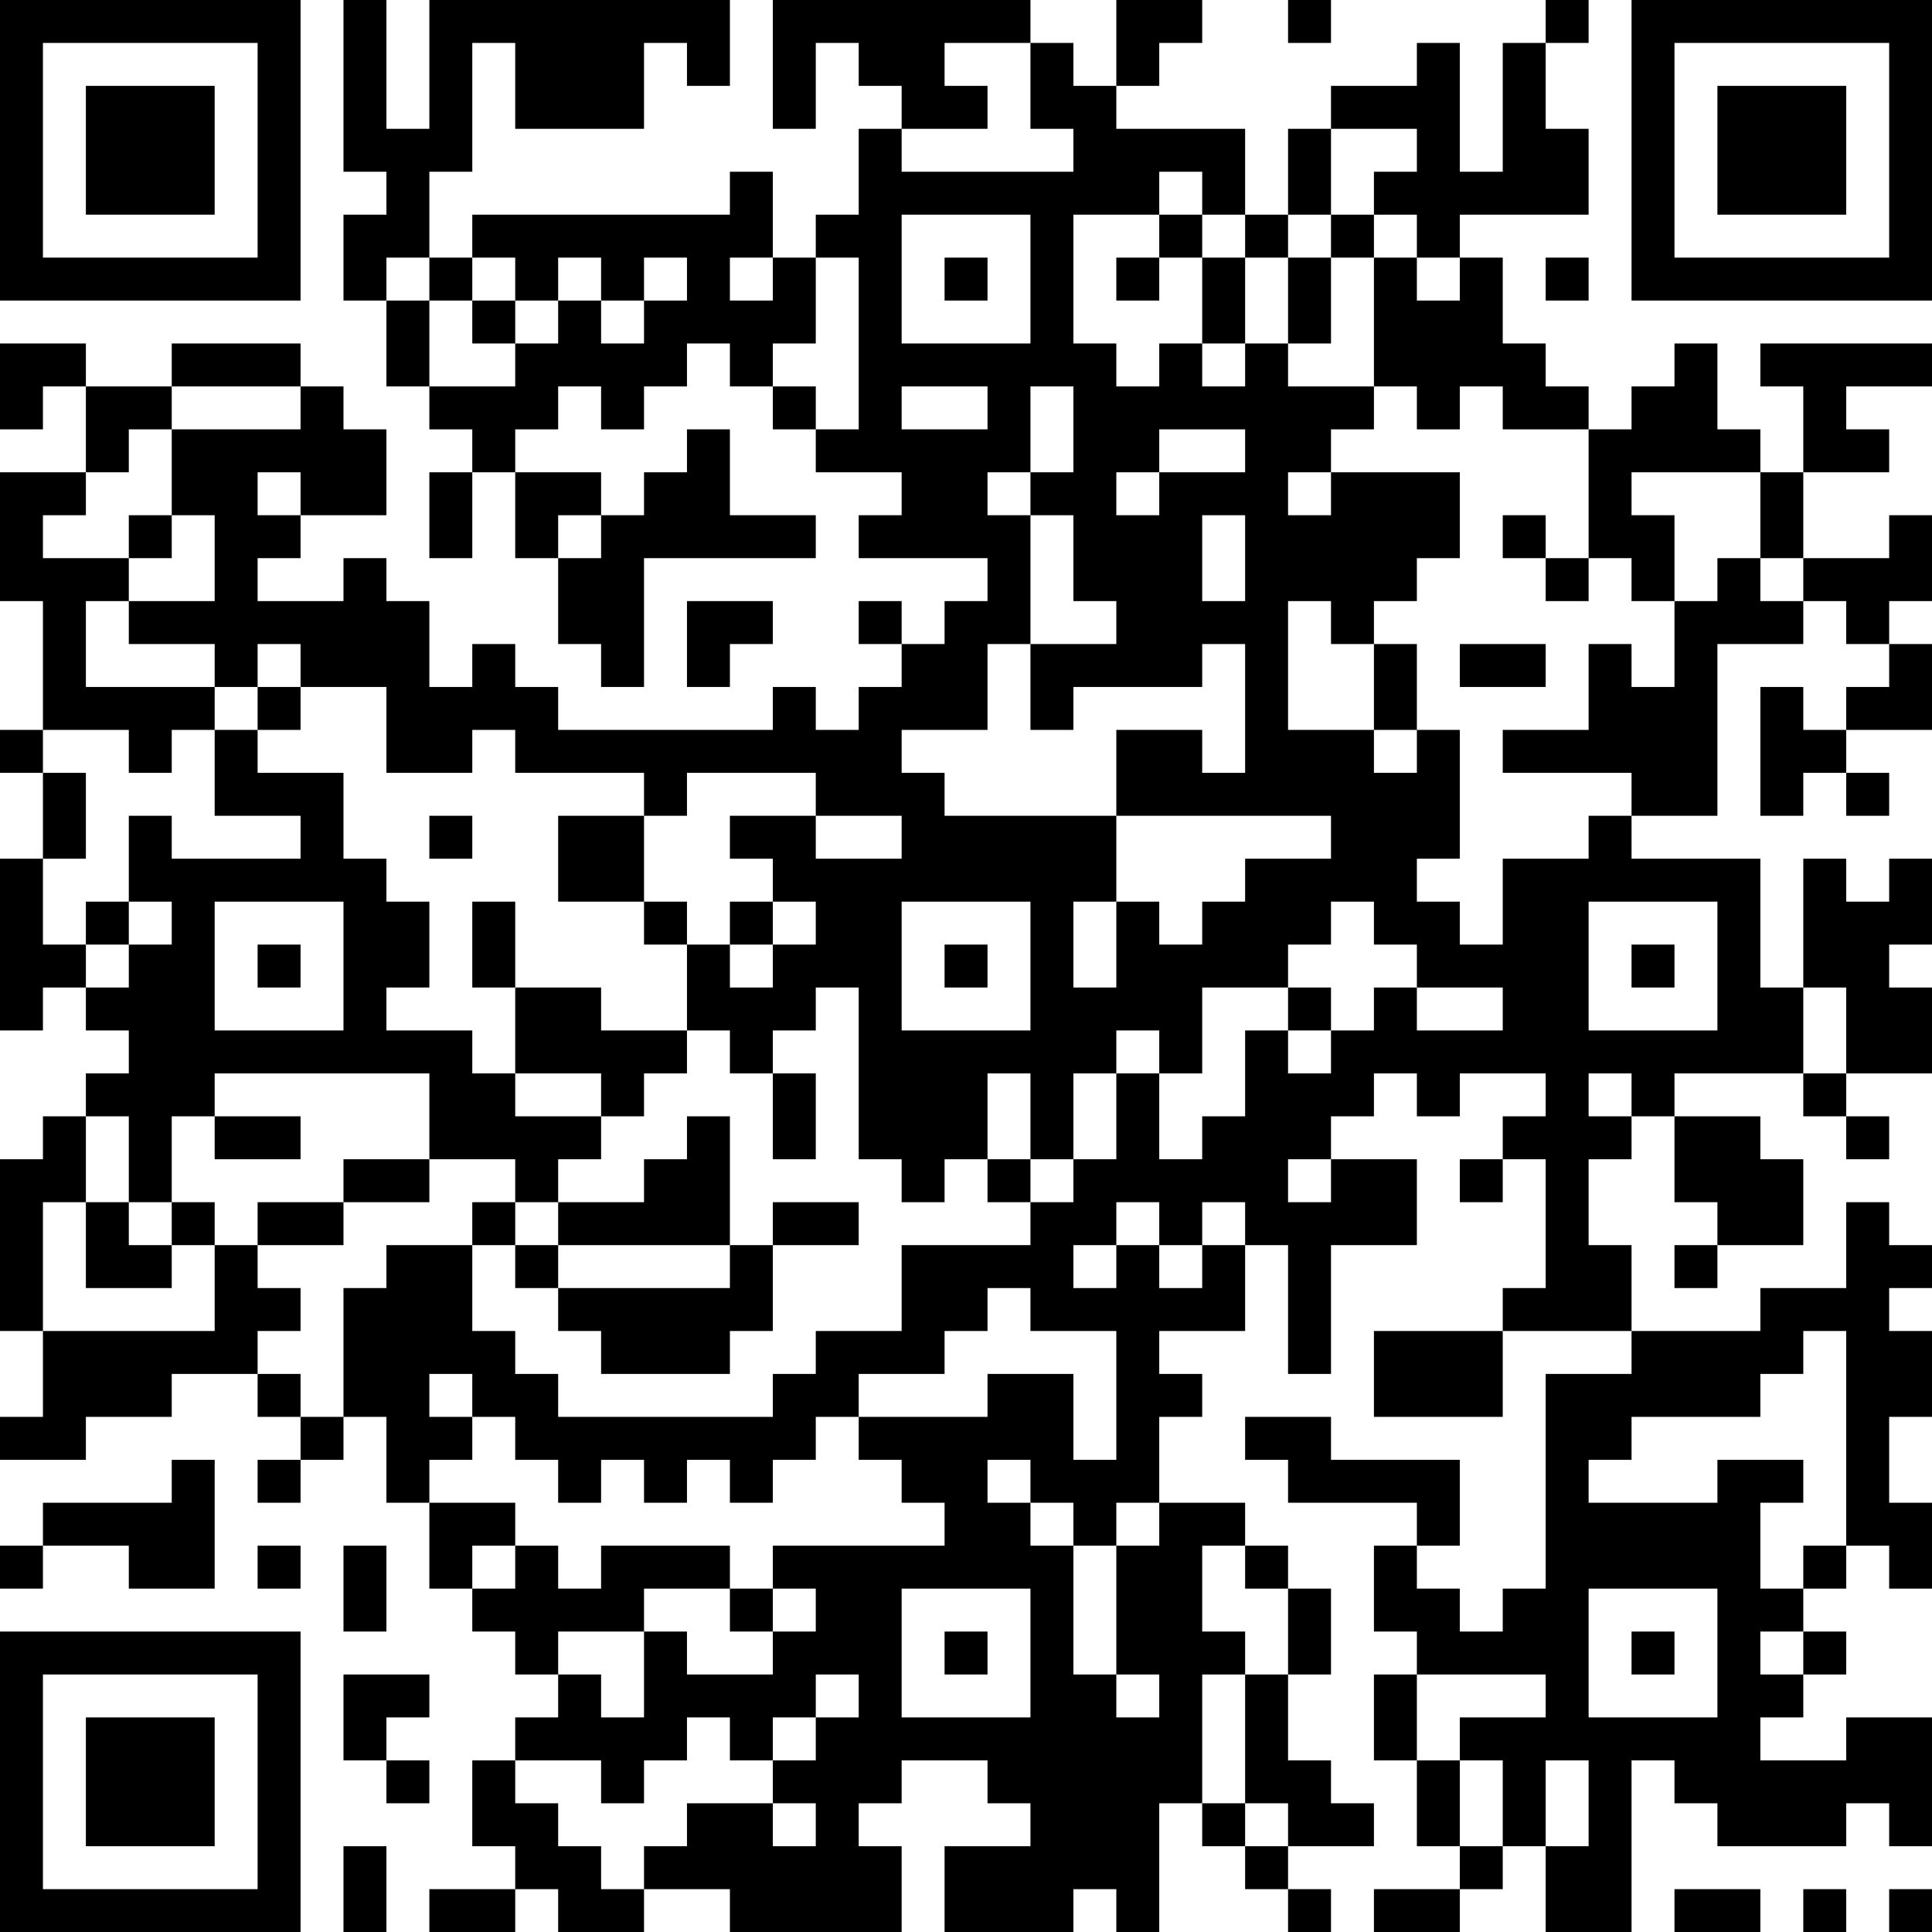<?xml version="1.0" encoding="UTF-8"?>
<svg xmlns="http://www.w3.org/2000/svg" version="1.1" width="300" height="300" viewBox="0 0 300 300"><rect x="0" y="0" width="300" height="300" fill="#ffffff"/><g transform="scale(6.667)"><g transform="translate(0,0)"><path fill-rule="evenodd" d="M8 0L8 4L9 4L9 5L8 5L8 7L9 7L9 9L10 9L10 10L11 10L11 11L10 11L10 13L11 13L11 11L12 11L12 13L13 13L13 15L14 15L14 16L15 16L15 13L19 13L19 12L17 12L17 10L16 10L16 11L15 11L15 12L14 12L14 11L12 11L12 10L13 10L13 9L14 9L14 10L15 10L15 9L16 9L16 8L17 8L17 9L18 9L18 10L19 10L19 11L21 11L21 12L20 12L20 13L23 13L23 14L22 14L22 15L21 15L21 14L20 14L20 15L21 15L21 16L20 16L20 17L19 17L19 16L18 16L18 17L13 17L13 16L12 16L12 15L11 15L11 16L10 16L10 14L9 14L9 13L8 13L8 14L6 14L6 13L7 13L7 12L9 12L9 10L8 10L8 9L7 9L7 8L4 8L4 9L2 9L2 8L0 8L0 10L1 10L1 9L2 9L2 11L0 11L0 14L1 14L1 17L0 17L0 18L1 18L1 20L0 20L0 24L1 24L1 23L2 23L2 24L3 24L3 25L2 25L2 26L1 26L1 27L0 27L0 31L1 31L1 33L0 33L0 34L2 34L2 33L4 33L4 32L6 32L6 33L7 33L7 34L6 34L6 35L7 35L7 34L8 34L8 33L9 33L9 35L10 35L10 37L11 37L11 38L12 38L12 39L13 39L13 40L12 40L12 41L11 41L11 43L12 43L12 44L10 44L10 45L12 45L12 44L13 44L13 45L15 45L15 44L17 44L17 45L21 45L21 43L20 43L20 42L21 42L21 41L23 41L23 42L24 42L24 43L22 43L22 45L25 45L25 44L26 44L26 45L27 45L27 42L28 42L28 43L29 43L29 44L30 44L30 45L31 45L31 44L30 44L30 43L32 43L32 42L31 42L31 41L30 41L30 39L31 39L31 37L30 37L30 36L29 36L29 35L27 35L27 33L28 33L28 32L27 32L27 31L29 31L29 29L30 29L30 32L31 32L31 29L33 29L33 27L31 27L31 26L32 26L32 25L33 25L33 26L34 26L34 25L36 25L36 26L35 26L35 27L34 27L34 28L35 28L35 27L36 27L36 30L35 30L35 31L32 31L32 33L35 33L35 31L38 31L38 32L36 32L36 37L35 37L35 38L34 38L34 37L33 37L33 36L34 36L34 34L31 34L31 33L29 33L29 34L30 34L30 35L33 35L33 36L32 36L32 38L33 38L33 39L32 39L32 41L33 41L33 43L34 43L34 44L32 44L32 45L34 45L34 44L35 44L35 43L36 43L36 45L38 45L38 41L39 41L39 42L40 42L40 43L43 43L43 42L44 42L44 43L45 43L45 40L43 40L43 41L41 41L41 40L42 40L42 39L43 39L43 38L42 38L42 37L43 37L43 36L44 36L44 37L45 37L45 35L44 35L44 33L45 33L45 31L44 31L44 30L45 30L45 29L44 29L44 28L43 28L43 30L41 30L41 31L38 31L38 29L37 29L37 27L38 27L38 26L39 26L39 28L40 28L40 29L39 29L39 30L40 30L40 29L42 29L42 27L41 27L41 26L39 26L39 25L42 25L42 26L43 26L43 27L44 27L44 26L43 26L43 25L45 25L45 23L44 23L44 22L45 22L45 20L44 20L44 21L43 21L43 20L42 20L42 23L41 23L41 20L38 20L38 19L40 19L40 15L42 15L42 14L43 14L43 15L44 15L44 16L43 16L43 17L42 17L42 16L41 16L41 19L42 19L42 18L43 18L43 19L44 19L44 18L43 18L43 17L45 17L45 15L44 15L44 14L45 14L45 12L44 12L44 13L42 13L42 11L44 11L44 10L43 10L43 9L45 9L45 8L41 8L41 9L42 9L42 11L41 11L41 10L40 10L40 8L39 8L39 9L38 9L38 10L37 10L37 9L36 9L36 8L35 8L35 6L34 6L34 5L37 5L37 3L36 3L36 1L37 1L37 0L36 0L36 1L35 1L35 4L34 4L34 1L33 1L33 2L31 2L31 3L30 3L30 5L29 5L29 3L26 3L26 2L27 2L27 1L28 1L28 0L26 0L26 2L25 2L25 1L24 1L24 0L18 0L18 3L19 3L19 1L20 1L20 2L21 2L21 3L20 3L20 5L19 5L19 6L18 6L18 4L17 4L17 5L11 5L11 6L10 6L10 4L11 4L11 1L12 1L12 3L15 3L15 1L16 1L16 2L17 2L17 0L10 0L10 3L9 3L9 0ZM30 0L30 1L31 1L31 0ZM22 1L22 2L23 2L23 3L21 3L21 4L25 4L25 3L24 3L24 1ZM31 3L31 5L30 5L30 6L29 6L29 5L28 5L28 4L27 4L27 5L25 5L25 8L26 8L26 9L27 9L27 8L28 8L28 9L29 9L29 8L30 8L30 9L32 9L32 10L31 10L31 11L30 11L30 12L31 12L31 11L34 11L34 13L33 13L33 14L32 14L32 15L31 15L31 14L30 14L30 17L32 17L32 18L33 18L33 17L34 17L34 20L33 20L33 21L34 21L34 22L35 22L35 20L37 20L37 19L38 19L38 18L35 18L35 17L37 17L37 15L38 15L38 16L39 16L39 14L40 14L40 13L41 13L41 14L42 14L42 13L41 13L41 11L38 11L38 12L39 12L39 14L38 14L38 13L37 13L37 10L35 10L35 9L34 9L34 10L33 10L33 9L32 9L32 6L33 6L33 7L34 7L34 6L33 6L33 5L32 5L32 4L33 4L33 3ZM21 5L21 8L24 8L24 5ZM27 5L27 6L26 6L26 7L27 7L27 6L28 6L28 8L29 8L29 6L28 6L28 5ZM31 5L31 6L30 6L30 8L31 8L31 6L32 6L32 5ZM9 6L9 7L10 7L10 9L12 9L12 8L13 8L13 7L14 7L14 8L15 8L15 7L16 7L16 6L15 6L15 7L14 7L14 6L13 6L13 7L12 7L12 6L11 6L11 7L10 7L10 6ZM17 6L17 7L18 7L18 6ZM19 6L19 8L18 8L18 9L19 9L19 10L20 10L20 6ZM22 6L22 7L23 7L23 6ZM36 6L36 7L37 7L37 6ZM11 7L11 8L12 8L12 7ZM4 9L4 10L3 10L3 11L2 11L2 12L1 12L1 13L3 13L3 14L2 14L2 16L5 16L5 17L4 17L4 18L3 18L3 17L1 17L1 18L2 18L2 20L1 20L1 22L2 22L2 23L3 23L3 22L4 22L4 21L3 21L3 19L4 19L4 20L7 20L7 19L5 19L5 17L6 17L6 18L8 18L8 20L9 20L9 21L10 21L10 23L9 23L9 24L11 24L11 25L12 25L12 26L14 26L14 27L13 27L13 28L12 28L12 27L10 27L10 25L5 25L5 26L4 26L4 28L3 28L3 26L2 26L2 28L1 28L1 31L5 31L5 29L6 29L6 30L7 30L7 31L6 31L6 32L7 32L7 33L8 33L8 30L9 30L9 29L11 29L11 31L12 31L12 32L13 32L13 33L18 33L18 32L19 32L19 31L21 31L21 29L24 29L24 28L25 28L25 27L26 27L26 25L27 25L27 27L28 27L28 26L29 26L29 24L30 24L30 25L31 25L31 24L32 24L32 23L33 23L33 24L35 24L35 23L33 23L33 22L32 22L32 21L31 21L31 22L30 22L30 23L28 23L28 25L27 25L27 24L26 24L26 25L25 25L25 27L24 27L24 25L23 25L23 27L22 27L22 28L21 28L21 27L20 27L20 23L19 23L19 24L18 24L18 25L17 25L17 24L16 24L16 22L17 22L17 23L18 23L18 22L19 22L19 21L18 21L18 20L17 20L17 19L19 19L19 20L21 20L21 19L19 19L19 18L16 18L16 19L15 19L15 18L12 18L12 17L11 17L11 18L9 18L9 16L7 16L7 15L6 15L6 16L5 16L5 15L3 15L3 14L5 14L5 12L4 12L4 10L7 10L7 9ZM21 9L21 10L23 10L23 9ZM24 9L24 11L23 11L23 12L24 12L24 15L23 15L23 17L21 17L21 18L22 18L22 19L26 19L26 21L25 21L25 23L26 23L26 21L27 21L27 22L28 22L28 21L29 21L29 20L31 20L31 19L26 19L26 17L28 17L28 18L29 18L29 15L28 15L28 16L25 16L25 17L24 17L24 15L26 15L26 14L25 14L25 12L24 12L24 11L25 11L25 9ZM27 10L27 11L26 11L26 12L27 12L27 11L29 11L29 10ZM6 11L6 12L7 12L7 11ZM3 12L3 13L4 13L4 12ZM13 12L13 13L14 13L14 12ZM28 12L28 14L29 14L29 12ZM35 12L35 13L36 13L36 14L37 14L37 13L36 13L36 12ZM16 14L16 16L17 16L17 15L18 15L18 14ZM32 15L32 17L33 17L33 15ZM34 15L34 16L36 16L36 15ZM6 16L6 17L7 17L7 16ZM10 19L10 20L11 20L11 19ZM13 19L13 21L15 21L15 22L16 22L16 21L15 21L15 19ZM2 21L2 22L3 22L3 21ZM5 21L5 24L8 24L8 21ZM11 21L11 23L12 23L12 25L14 25L14 26L15 26L15 25L16 25L16 24L14 24L14 23L12 23L12 21ZM17 21L17 22L18 22L18 21ZM21 21L21 24L24 24L24 21ZM37 21L37 24L40 24L40 21ZM6 22L6 23L7 23L7 22ZM22 22L22 23L23 23L23 22ZM38 22L38 23L39 23L39 22ZM30 23L30 24L31 24L31 23ZM42 23L42 25L43 25L43 23ZM18 25L18 27L19 27L19 25ZM37 25L37 26L38 26L38 25ZM5 26L5 27L7 27L7 26ZM16 26L16 27L15 27L15 28L13 28L13 29L12 29L12 28L11 28L11 29L12 29L12 30L13 30L13 31L14 31L14 32L17 32L17 31L18 31L18 29L20 29L20 28L18 28L18 29L17 29L17 26ZM8 27L8 28L6 28L6 29L8 29L8 28L10 28L10 27ZM23 27L23 28L24 28L24 27ZM30 27L30 28L31 28L31 27ZM2 28L2 30L4 30L4 29L5 29L5 28L4 28L4 29L3 29L3 28ZM26 28L26 29L25 29L25 30L26 30L26 29L27 29L27 30L28 30L28 29L29 29L29 28L28 28L28 29L27 29L27 28ZM13 29L13 30L17 30L17 29ZM23 30L23 31L22 31L22 32L20 32L20 33L19 33L19 34L18 34L18 35L17 35L17 34L16 34L16 35L15 35L15 34L14 34L14 35L13 35L13 34L12 34L12 33L11 33L11 32L10 32L10 33L11 33L11 34L10 34L10 35L12 35L12 36L11 36L11 37L12 37L12 36L13 36L13 37L14 37L14 36L17 36L17 37L15 37L15 38L13 38L13 39L14 39L14 40L15 40L15 38L16 38L16 39L18 39L18 38L19 38L19 37L18 37L18 36L22 36L22 35L21 35L21 34L20 34L20 33L23 33L23 32L25 32L25 34L26 34L26 31L24 31L24 30ZM42 31L42 32L41 32L41 33L38 33L38 34L37 34L37 35L40 35L40 34L42 34L42 35L41 35L41 37L42 37L42 36L43 36L43 31ZM4 34L4 35L1 35L1 36L0 36L0 37L1 37L1 36L3 36L3 37L5 37L5 34ZM23 34L23 35L24 35L24 36L25 36L25 39L26 39L26 40L27 40L27 39L26 39L26 36L27 36L27 35L26 35L26 36L25 36L25 35L24 35L24 34ZM6 36L6 37L7 37L7 36ZM8 36L8 38L9 38L9 36ZM28 36L28 38L29 38L29 39L28 39L28 42L29 42L29 43L30 43L30 42L29 42L29 39L30 39L30 37L29 37L29 36ZM17 37L17 38L18 38L18 37ZM21 37L21 40L24 40L24 37ZM37 37L37 40L40 40L40 37ZM22 38L22 39L23 39L23 38ZM38 38L38 39L39 39L39 38ZM41 38L41 39L42 39L42 38ZM8 39L8 41L9 41L9 42L10 42L10 41L9 41L9 40L10 40L10 39ZM19 39L19 40L18 40L18 41L17 41L17 40L16 40L16 41L15 41L15 42L14 42L14 41L12 41L12 42L13 42L13 43L14 43L14 44L15 44L15 43L16 43L16 42L18 42L18 43L19 43L19 42L18 42L18 41L19 41L19 40L20 40L20 39ZM33 39L33 41L34 41L34 43L35 43L35 41L34 41L34 40L36 40L36 39ZM36 41L36 43L37 43L37 41ZM8 43L8 45L9 45L9 43ZM39 44L39 45L41 45L41 44ZM42 44L42 45L43 45L43 44ZM44 44L44 45L45 45L45 44ZM0 0L0 7L7 7L7 0ZM1 1L1 6L6 6L6 1ZM2 2L2 5L5 5L5 2ZM38 0L38 7L45 7L45 0ZM39 1L39 6L44 6L44 1ZM40 2L40 5L43 5L43 2ZM0 38L0 45L7 45L7 38ZM1 39L1 44L6 44L6 39ZM2 40L2 43L5 43L5 40Z" fill="#000000"/></g></g></svg>
